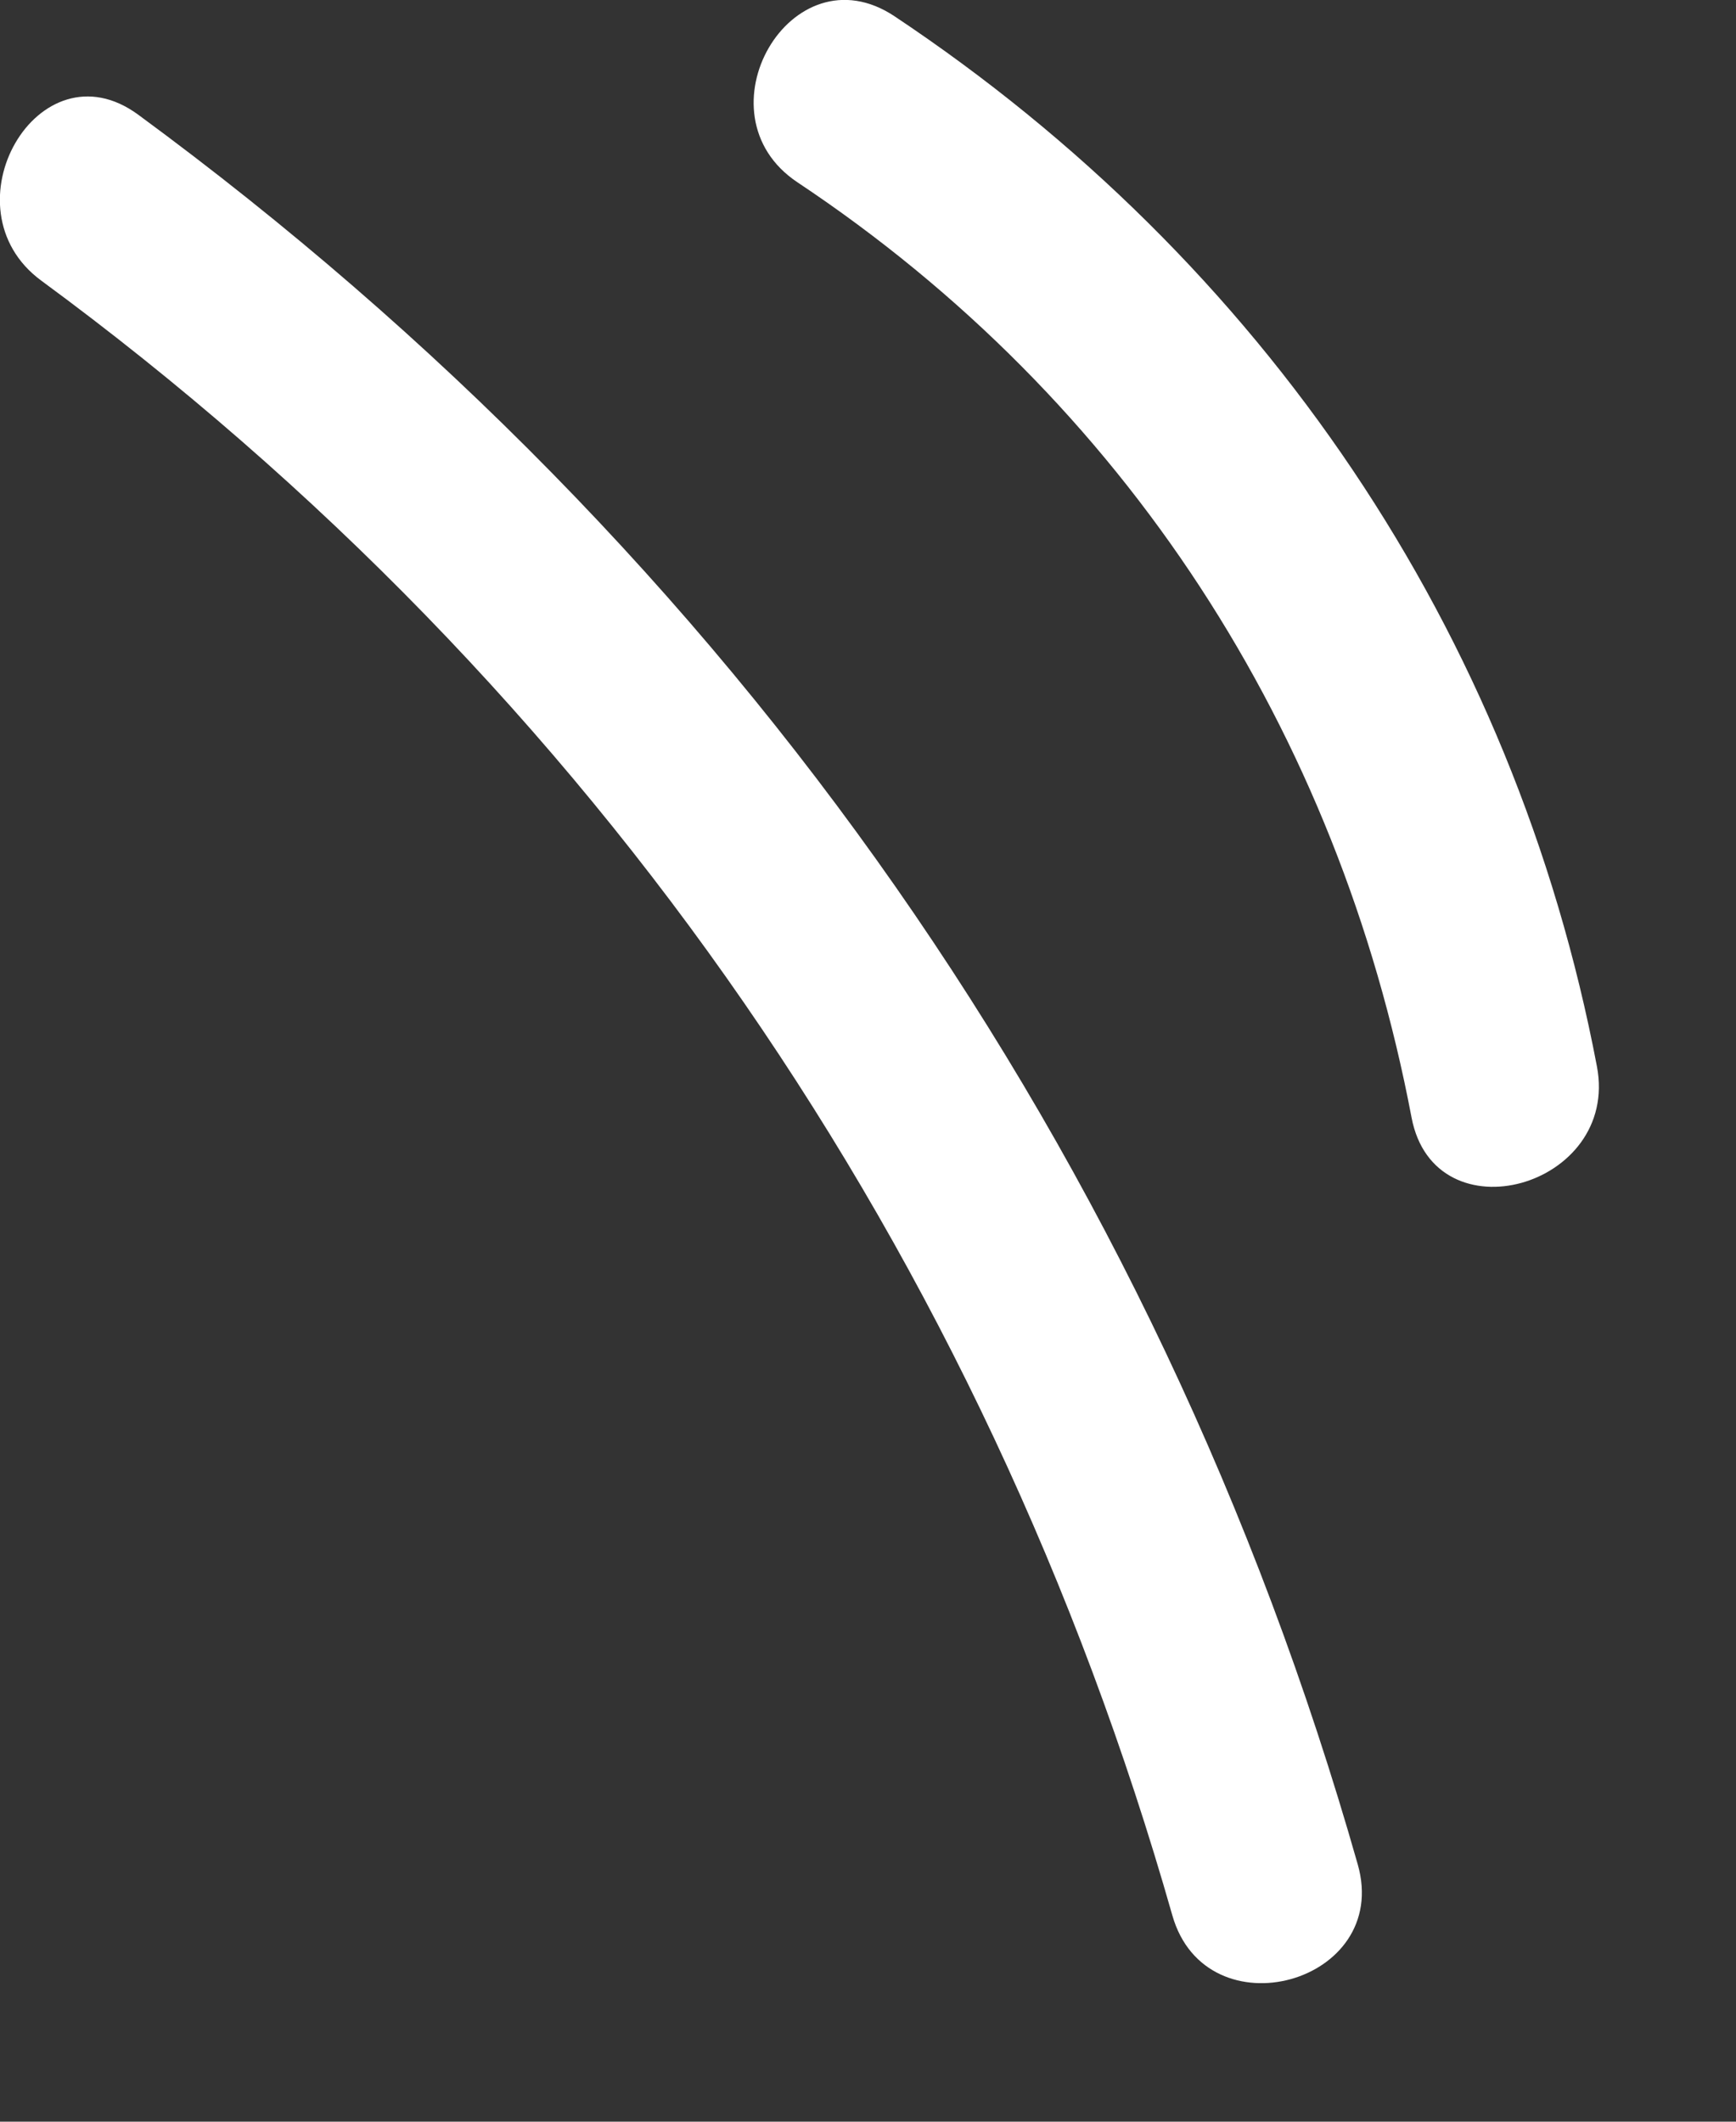 <?xml version="1.0" encoding="UTF-8"?> <svg xmlns="http://www.w3.org/2000/svg" width="9" height="11" viewBox="0 0 9 11" fill="none"><rect x="0" y="0" width="9" height="11" fill="#333333" stroke="none"/> <path d="M6.078 9.931C5.103 6.504 3.088 3.568 0.214 1.455C-0.297 1.079 0.199 0.214 0.717 0.595C3.807 2.866 5.989 5.974 7.039 9.666C7.215 10.284 6.254 10.547 6.078 9.931Z" fill="white"></path> <path d="M7.318 5.794C6.938 3.792 5.835 2.077 4.134 0.945C3.603 0.591 4.101 -0.272 4.637 0.084C6.545 1.355 7.85 3.271 8.279 5.529C8.398 6.155 7.438 6.424 7.318 5.794Z" fill="white"></path> </svg> 